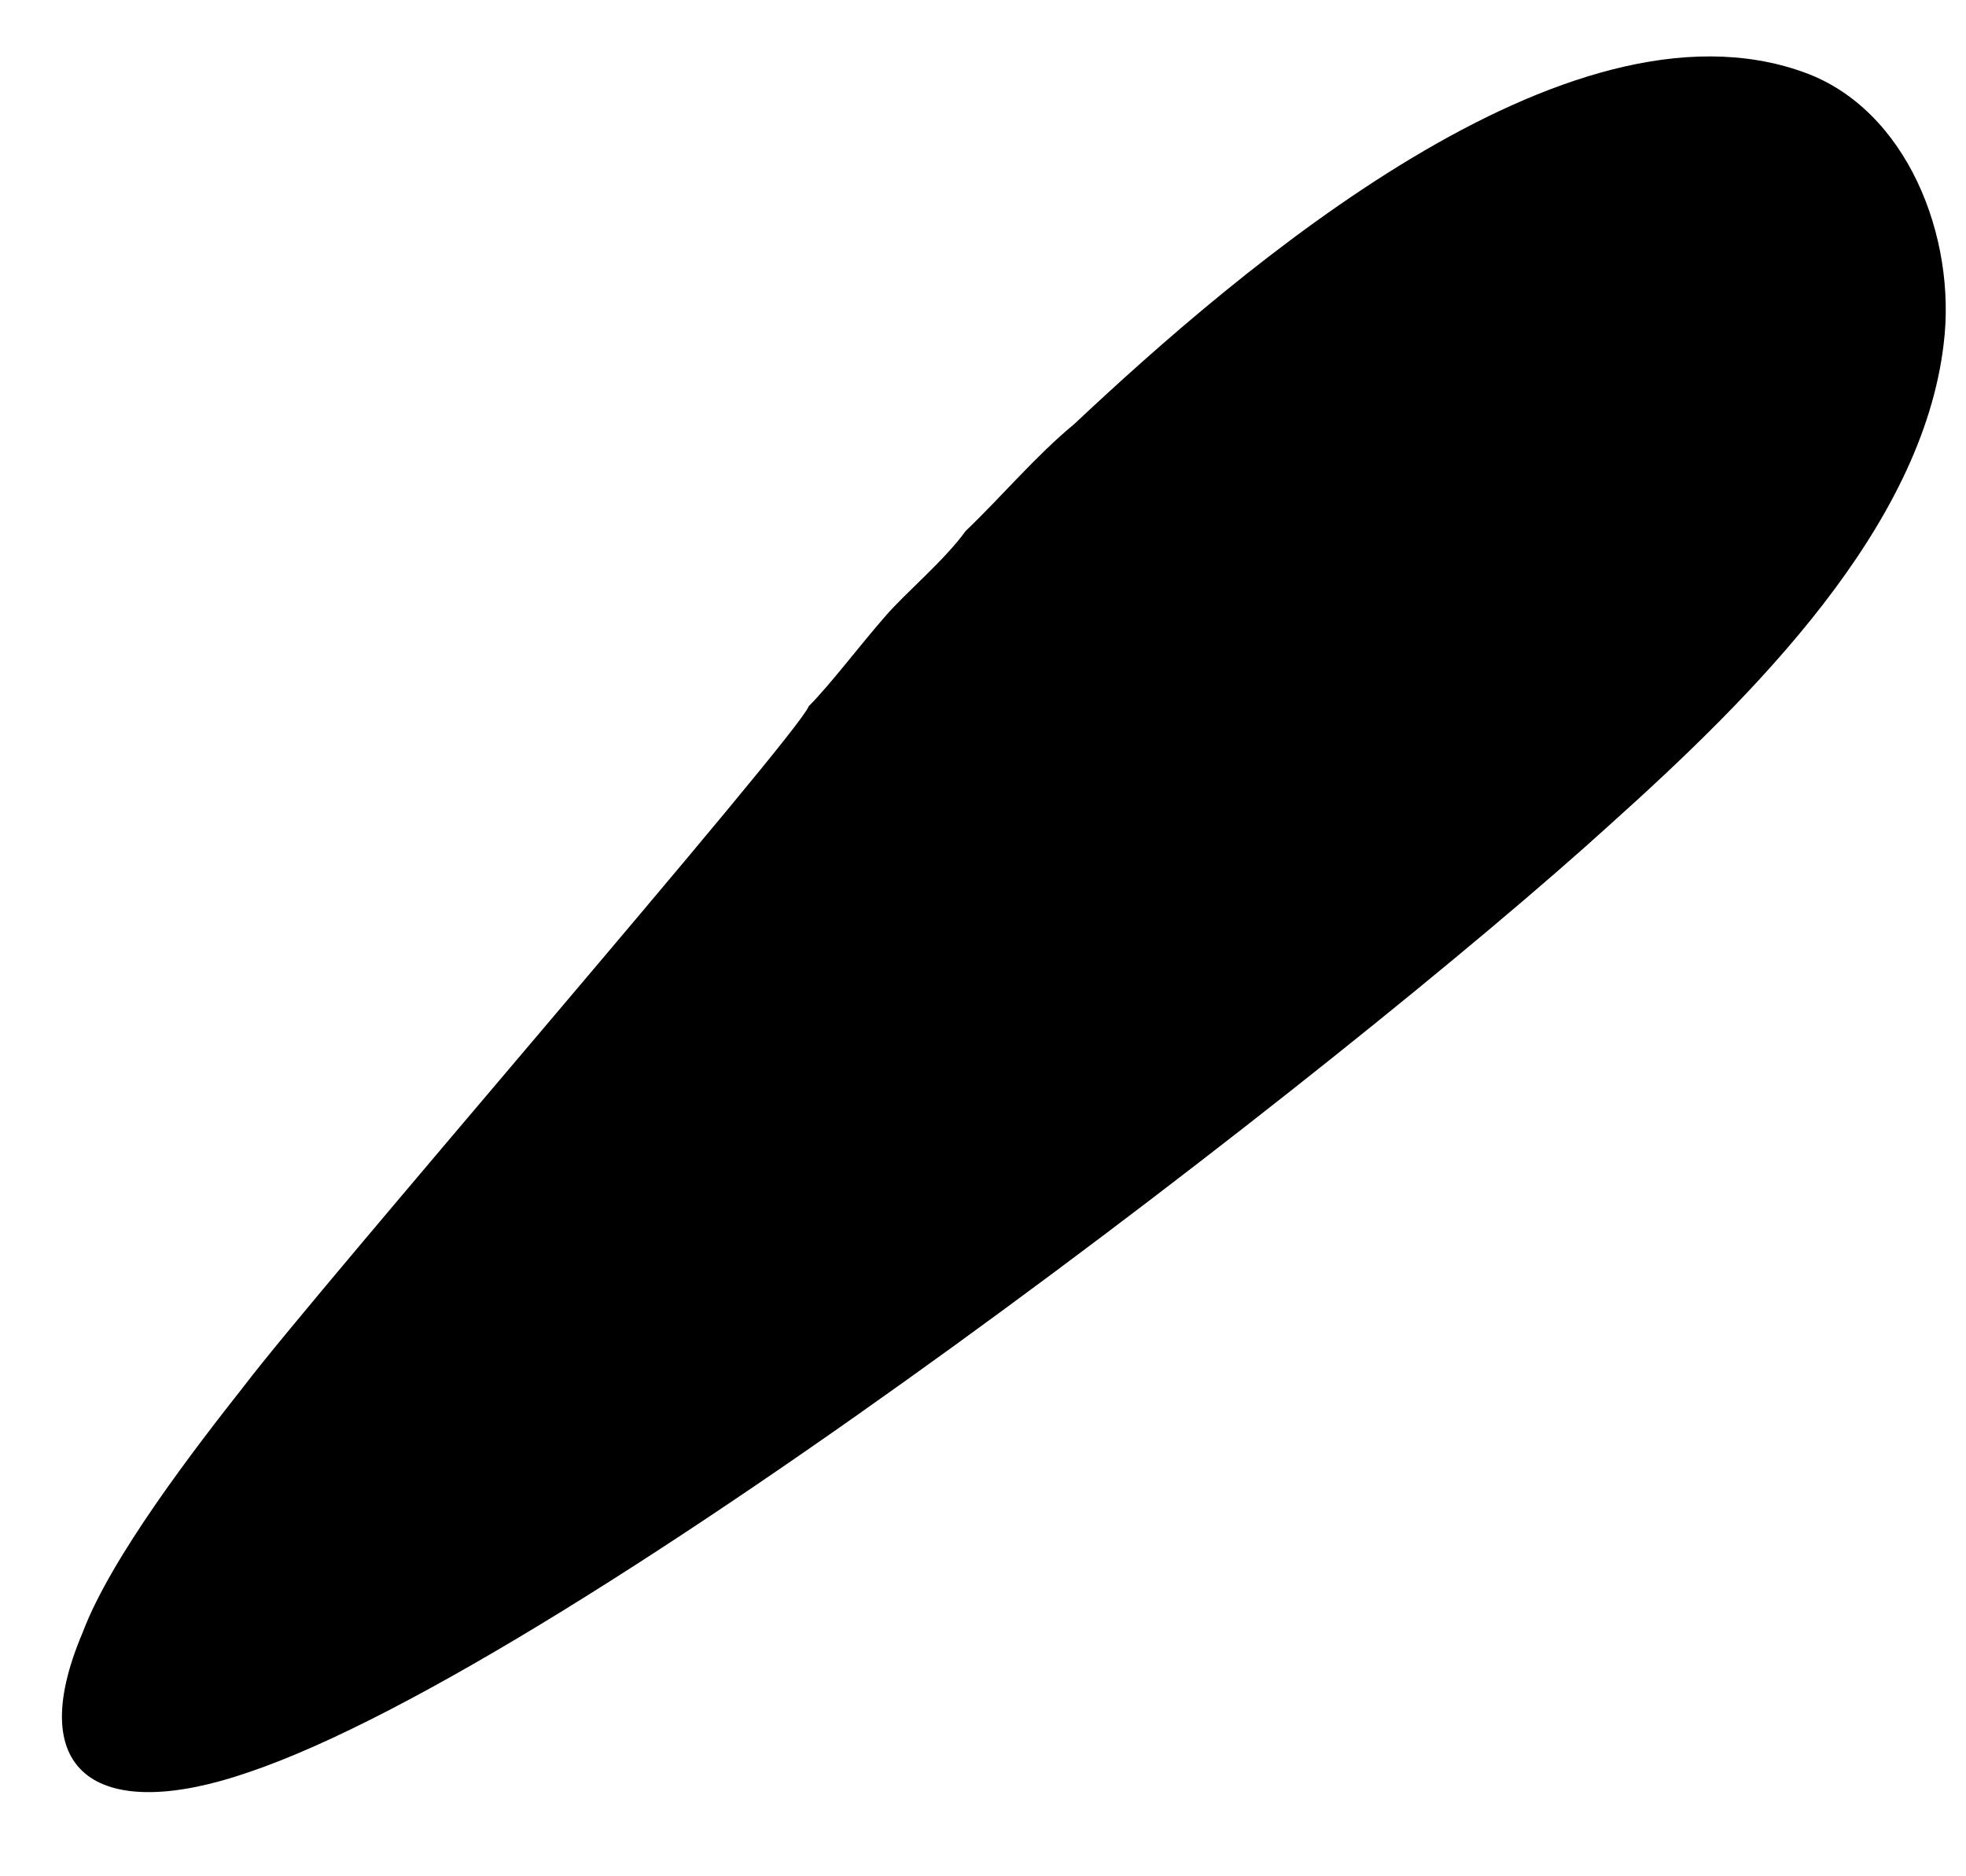 <?xml version="1.0" encoding="UTF-8"?> <svg xmlns="http://www.w3.org/2000/svg" width="22" height="21" viewBox="0 0 22 21" fill="none"><path fill-rule="evenodd" clip-rule="evenodd" d="M10.806 5.943C10.563 6.279 10.133 6.634 9.909 6.895C9.629 7.213 9.293 7.661 9.05 7.904C8.938 8.221 3.559 14.422 2.737 15.505C2.177 16.215 1.243 17.428 0.926 18.269C0.235 19.894 1.15 20.398 2.775 19.838C6.435 18.605 15.12 11.863 18.015 9.23C19.639 7.773 21.507 5.905 21.75 3.851C21.899 2.656 21.339 1.218 20.181 0.807C17.529 -0.146 13.868 3.011 12.02 4.747C11.59 5.102 11.198 5.569 10.806 5.943Z" fill="black"></path></svg> 